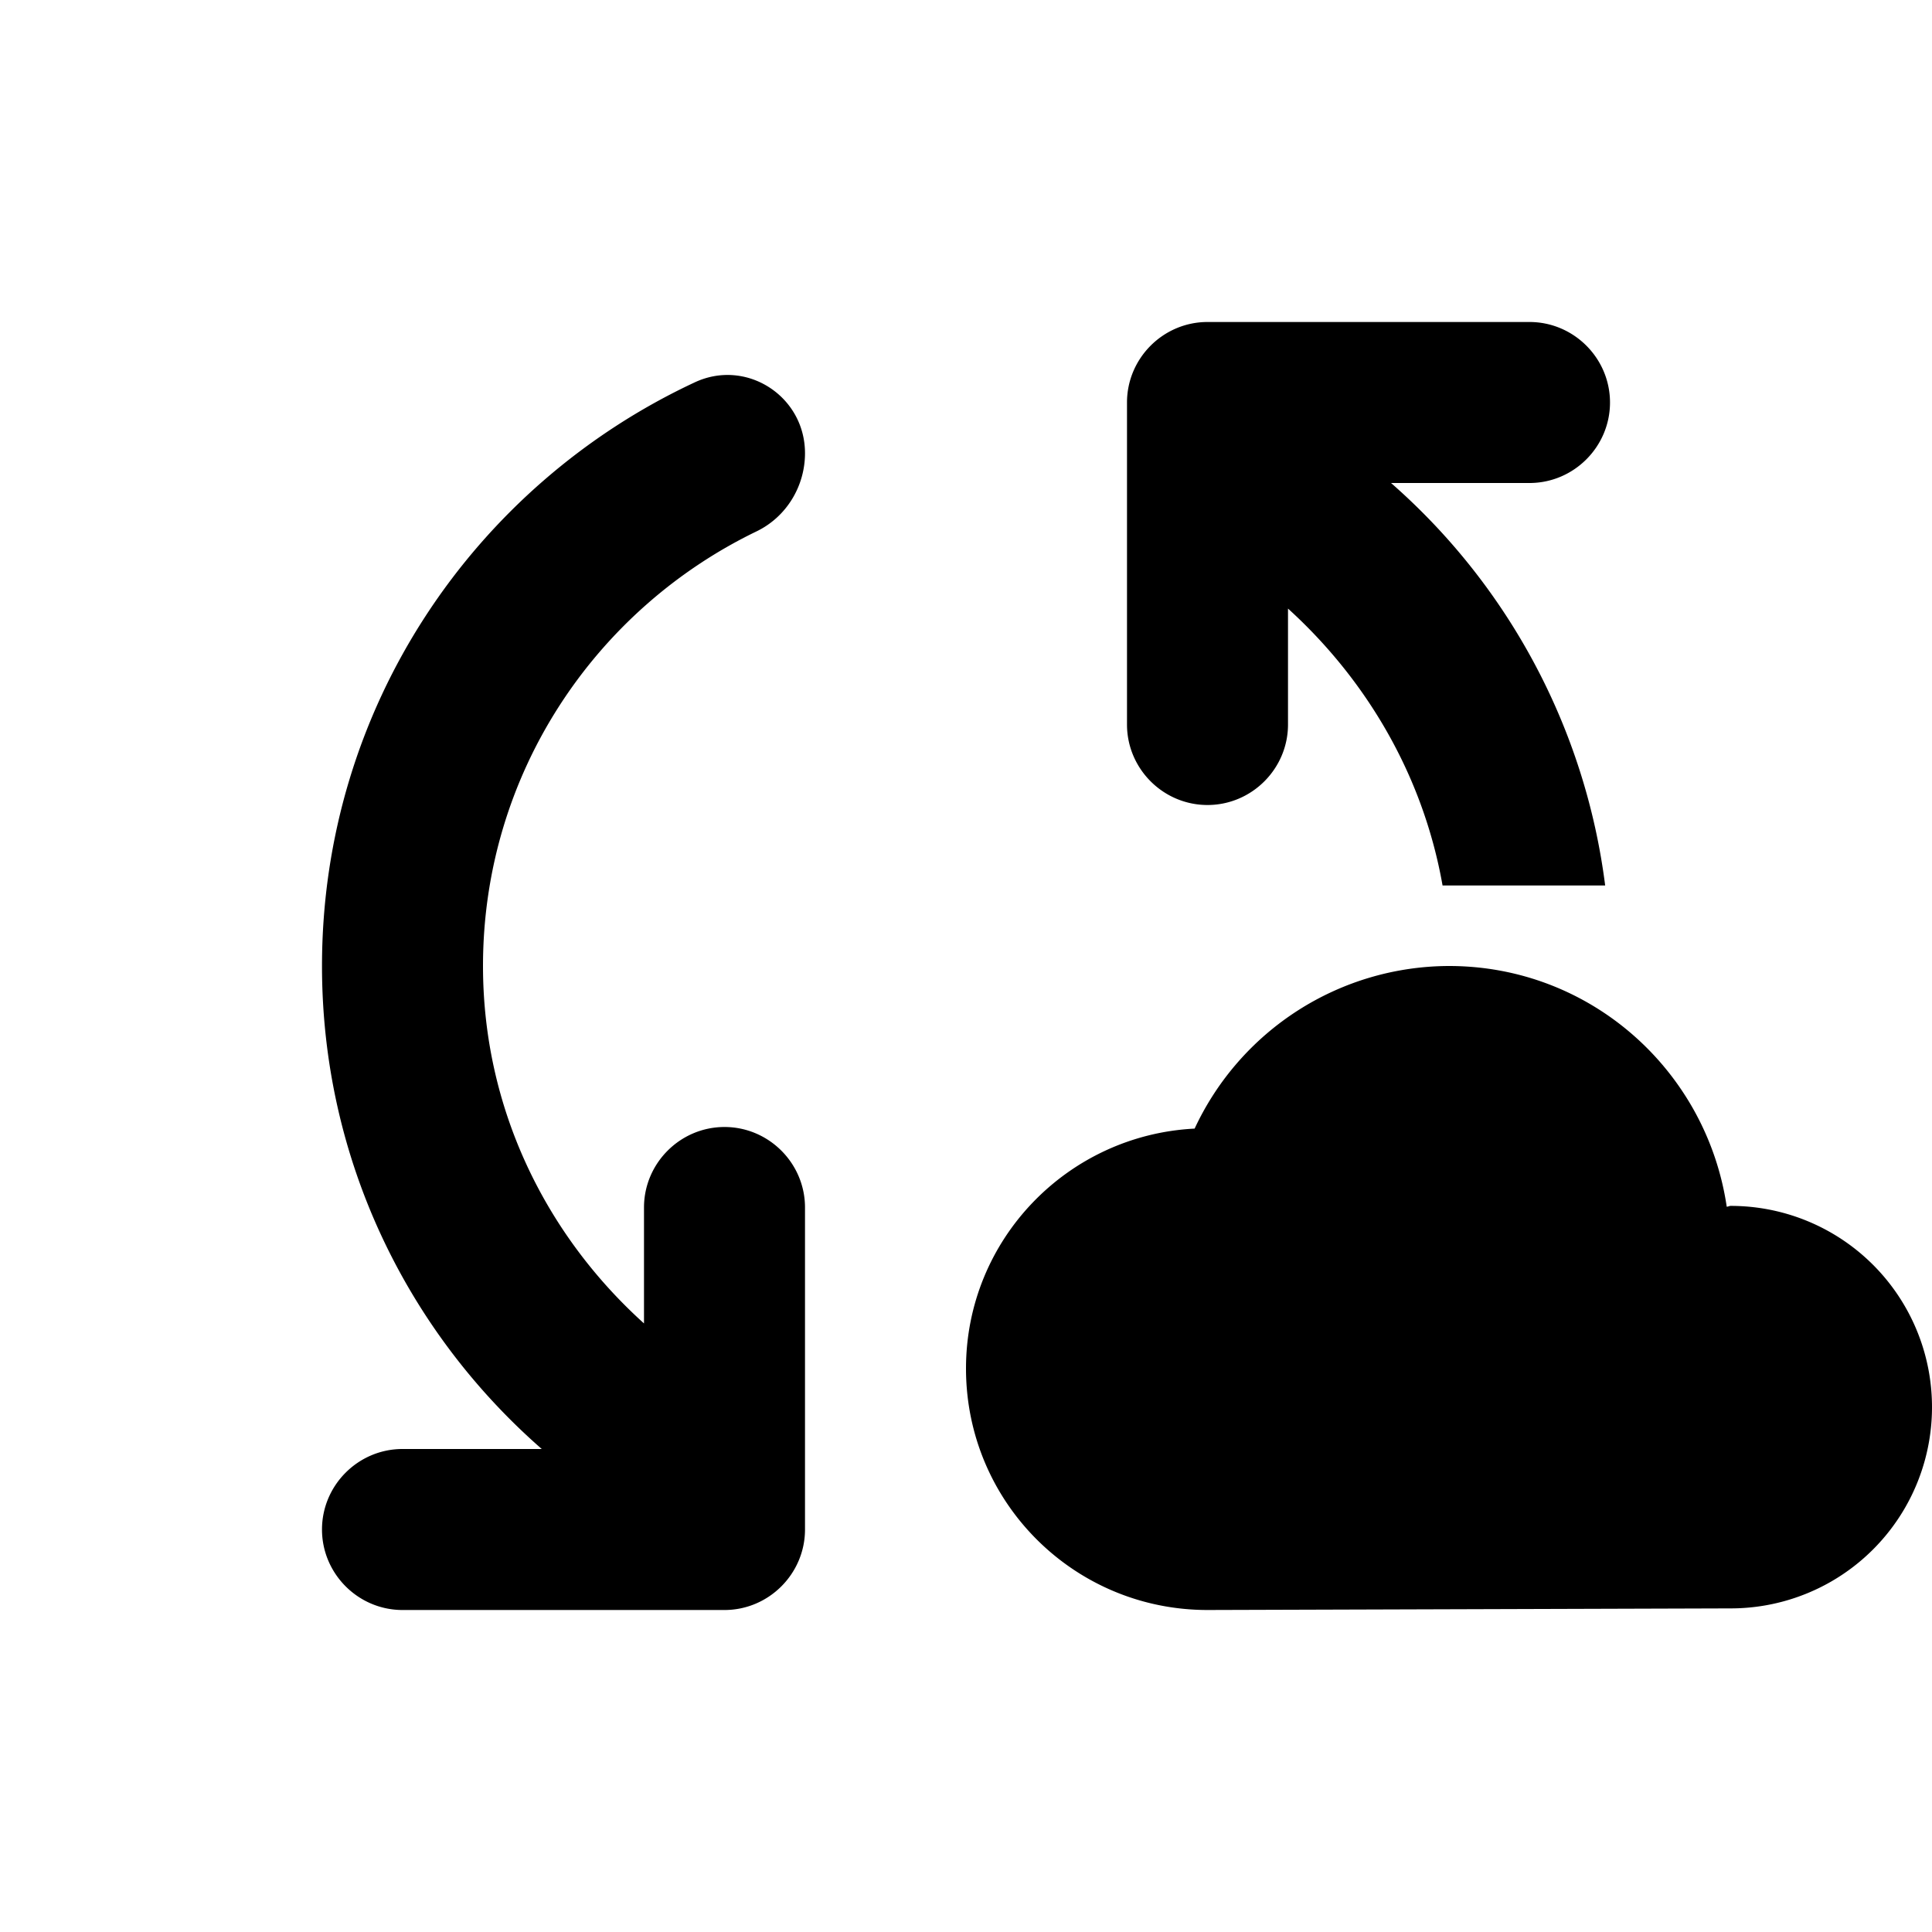 <svg xmlns="http://www.w3.org/2000/svg" width="24" height="24" viewBox="0 0 24 24"><path d="M24 17.48a2.5 2.5 0 0 1-2.5 2.5L15 20c-1.66 0-3-1.34-3-3 0-1.6 1.26-2.9 2.84-2.98A3.495 3.495 0 0 1 18 12c1.76 0 3.2 1.3 3.45 2.99.02 0 .03-.01.05-.01a2.5 2.5 0 0 1 2.5 2.5zM10 15c0-.55-.45-1-1-1s-1 .45-1 1v1.44c-1.22-1.1-2-2.67-2-4.44 0-2.38 1.39-4.43 3.4-5.4.37-.18.6-.56.6-.97 0-.71-.73-1.18-1.37-.88C5.89 6.03 4 8.79 4 12c0 2.4 1.06 4.54 2.73 6H5c-.55 0-1 .45-1 1s.45 1 1 1h4c.55 0 1-.45 1-1v-4zm9-9c.55 0 1-.45 1-1s-.45-1-1-1h-4c-.55 0-1 .45-1 1v4c0 .55.45 1 1 1s1-.45 1-1V7.56c.98.89 1.68 2.08 1.92 3.44h2.02a7.98 7.98 0 0 0-2.66-5H19z"/></svg>